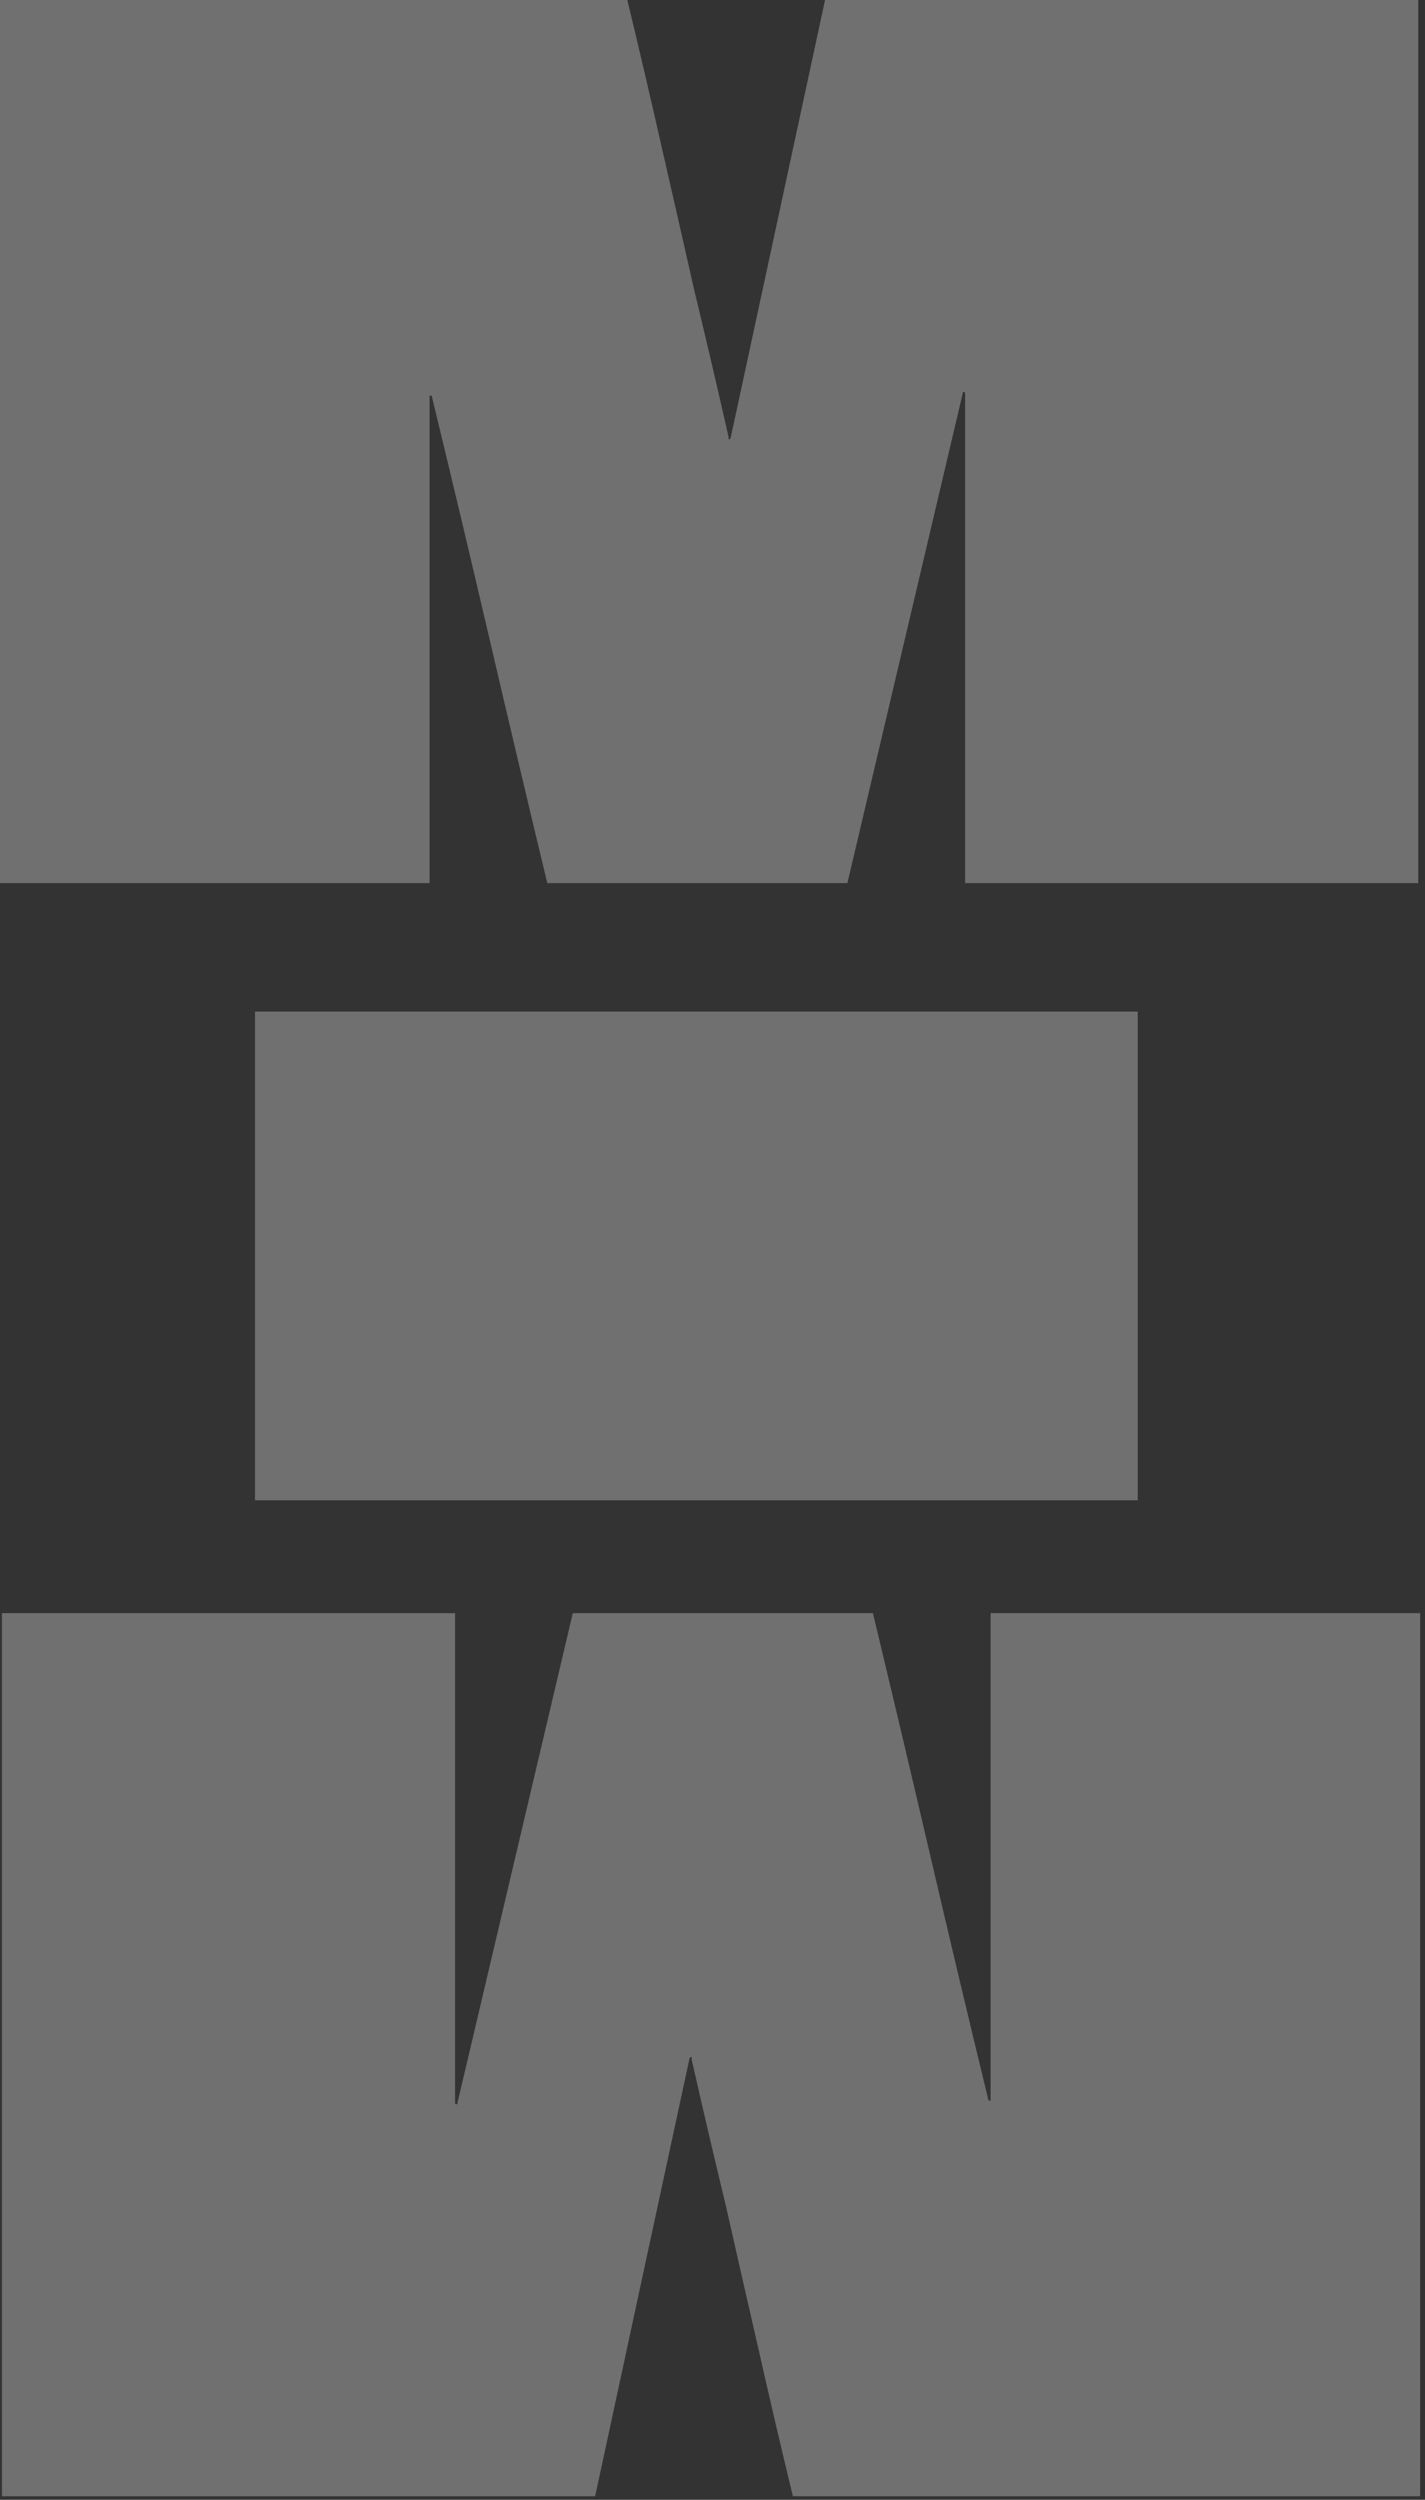 <?xml version="1.0" encoding="utf-8"?>
<svg xmlns="http://www.w3.org/2000/svg" fill="none" height="100%" overflow="visible" preserveAspectRatio="none" style="display: block;" viewBox="0 0 288 505" width="100%">
<rect x="0" y="0" width="288" height="505" fill="#333333" stroke="none"/>
<g id="Vector" opacity="0.3">
<path d="M286.631 1.59471e-05C286.631 11.893 286.631 23.787 286.631 35.68C286.631 47.574 286.631 59.467 286.631 71.36C286.63 83.254 286.631 95.147 286.631 107.04C286.63 118.934 286.631 130.827 286.631 142.721C286.63 154.614 286.631 166.507 286.631 178.401H195.051C195.051 161.909 195.051 145.416 195.051 128.924C195.051 112.432 195.051 95.94 195.051 79.448C195.051 79.289 194.972 79.21 194.814 79.21C194.814 79.21 194.734 79.21 194.576 79.21C194.576 79.21 194.576 79.289 194.576 79.448L171.265 178.401H110.608C106.644 161.909 102.759 145.496 98.953 129.162C95.147 112.829 91.262 96.495 87.297 80.161C87.297 80.003 87.218 79.924 87.06 79.924C87.06 79.924 86.98 79.924 86.822 79.924C86.822 79.924 86.822 80.003 86.822 80.161C86.822 96.495 86.822 112.829 86.822 129.162C86.822 145.496 86.822 161.909 86.822 178.401L0 178.401C6.61703e-07 166.507 1.32341e-06 154.614 1.98511e-06 142.721C2.65564e-06 130.669 3.32175e-06 118.696 3.98345e-06 106.803C4.65398e-06 94.751 5.3201e-06 82.778 5.9818e-06 70.885C6.65233e-06 58.833 7.31844e-06 46.86 7.98014e-06 34.967C8.30658e-06 29.099 8.62861e-06 23.311 8.94623e-06 17.602C9.27267e-06 11.735 9.59911e-06 5.867 9.92555e-06 0L126.783 7.05376e-06C129.162 9.832 131.462 19.664 133.682 29.496C135.902 39.169 138.122 48.922 140.342 58.753C142.721 68.585 145.02 78.417 147.24 88.249C147.24 88.407 147.24 88.566 147.24 88.725C147.399 88.725 147.478 88.725 147.478 88.725C147.637 88.566 147.716 88.407 147.716 88.249L166.745 9.27708e-06L286.631 1.59471e-05Z" fill="white"/>
<path d="M0.396 504.279C0.396 492.386 0.396 480.493 0.396 468.599C0.396 456.706 0.396 444.812 0.396 432.919C0.396 421.026 0.396 409.132 0.396 397.239C0.396 385.346 0.396 373.452 0.396 361.559C0.396 349.665 0.396 337.772 0.396 325.879H91.975C91.975 342.371 91.975 358.863 91.975 375.355C91.975 391.847 91.975 408.339 91.975 424.832C91.975 424.99 92.055 425.069 92.213 425.069C92.213 425.069 92.293 425.069 92.451 425.069C92.451 425.069 92.451 424.99 92.451 424.832L115.762 325.879H176.419C180.383 342.371 184.268 358.784 188.074 375.117C191.88 391.451 195.765 407.784 199.73 424.118C199.73 424.277 199.809 424.356 199.967 424.356C199.967 424.356 200.047 424.356 200.205 424.356C200.205 424.356 200.205 424.277 200.205 424.118C200.205 407.784 200.205 391.451 200.205 375.117C200.205 358.784 200.205 342.371 200.205 325.879L287.027 325.879C287.027 337.772 287.027 349.665 287.027 361.559C287.027 373.611 287.027 385.583 287.027 397.477C287.027 409.529 287.027 421.501 287.027 433.395C287.027 445.447 287.027 457.419 287.027 469.313C287.027 475.18 287.027 480.968 287.027 486.677C287.027 492.545 287.027 498.412 287.027 504.279L160.244 504.279C157.865 494.448 155.565 484.616 153.345 474.784C151.125 465.11 148.905 455.358 146.685 445.526C144.306 435.694 142.007 425.862 139.787 416.031C139.787 415.872 139.787 415.713 139.787 415.555C139.628 415.555 139.549 415.555 139.549 415.555C139.39 415.713 139.311 415.872 139.311 416.031L120.282 504.279H0.396Z" fill="white"/>
<path d="M51.538 204.359C62.956 204.359 74.373 204.359 85.791 204.359C97.209 204.359 108.626 204.359 120.044 204.359C131.462 204.359 142.879 204.359 154.297 204.359C165.714 204.359 177.132 204.359 188.55 204.359C195.527 204.359 202.425 204.359 209.244 204.359C216.222 204.359 223.12 204.359 229.939 204.359V303.074C214.557 303.074 199.175 303.074 183.792 303.074C168.569 303.074 153.266 303.074 137.884 303.074C128.369 303.074 118.775 303.074 109.102 303.074C99.587 303.074 89.993 303.074 80.32 303.074C70.805 303.074 61.211 303.074 51.538 303.074L51.538 204.359Z" fill="white"/>
</g>
</svg>